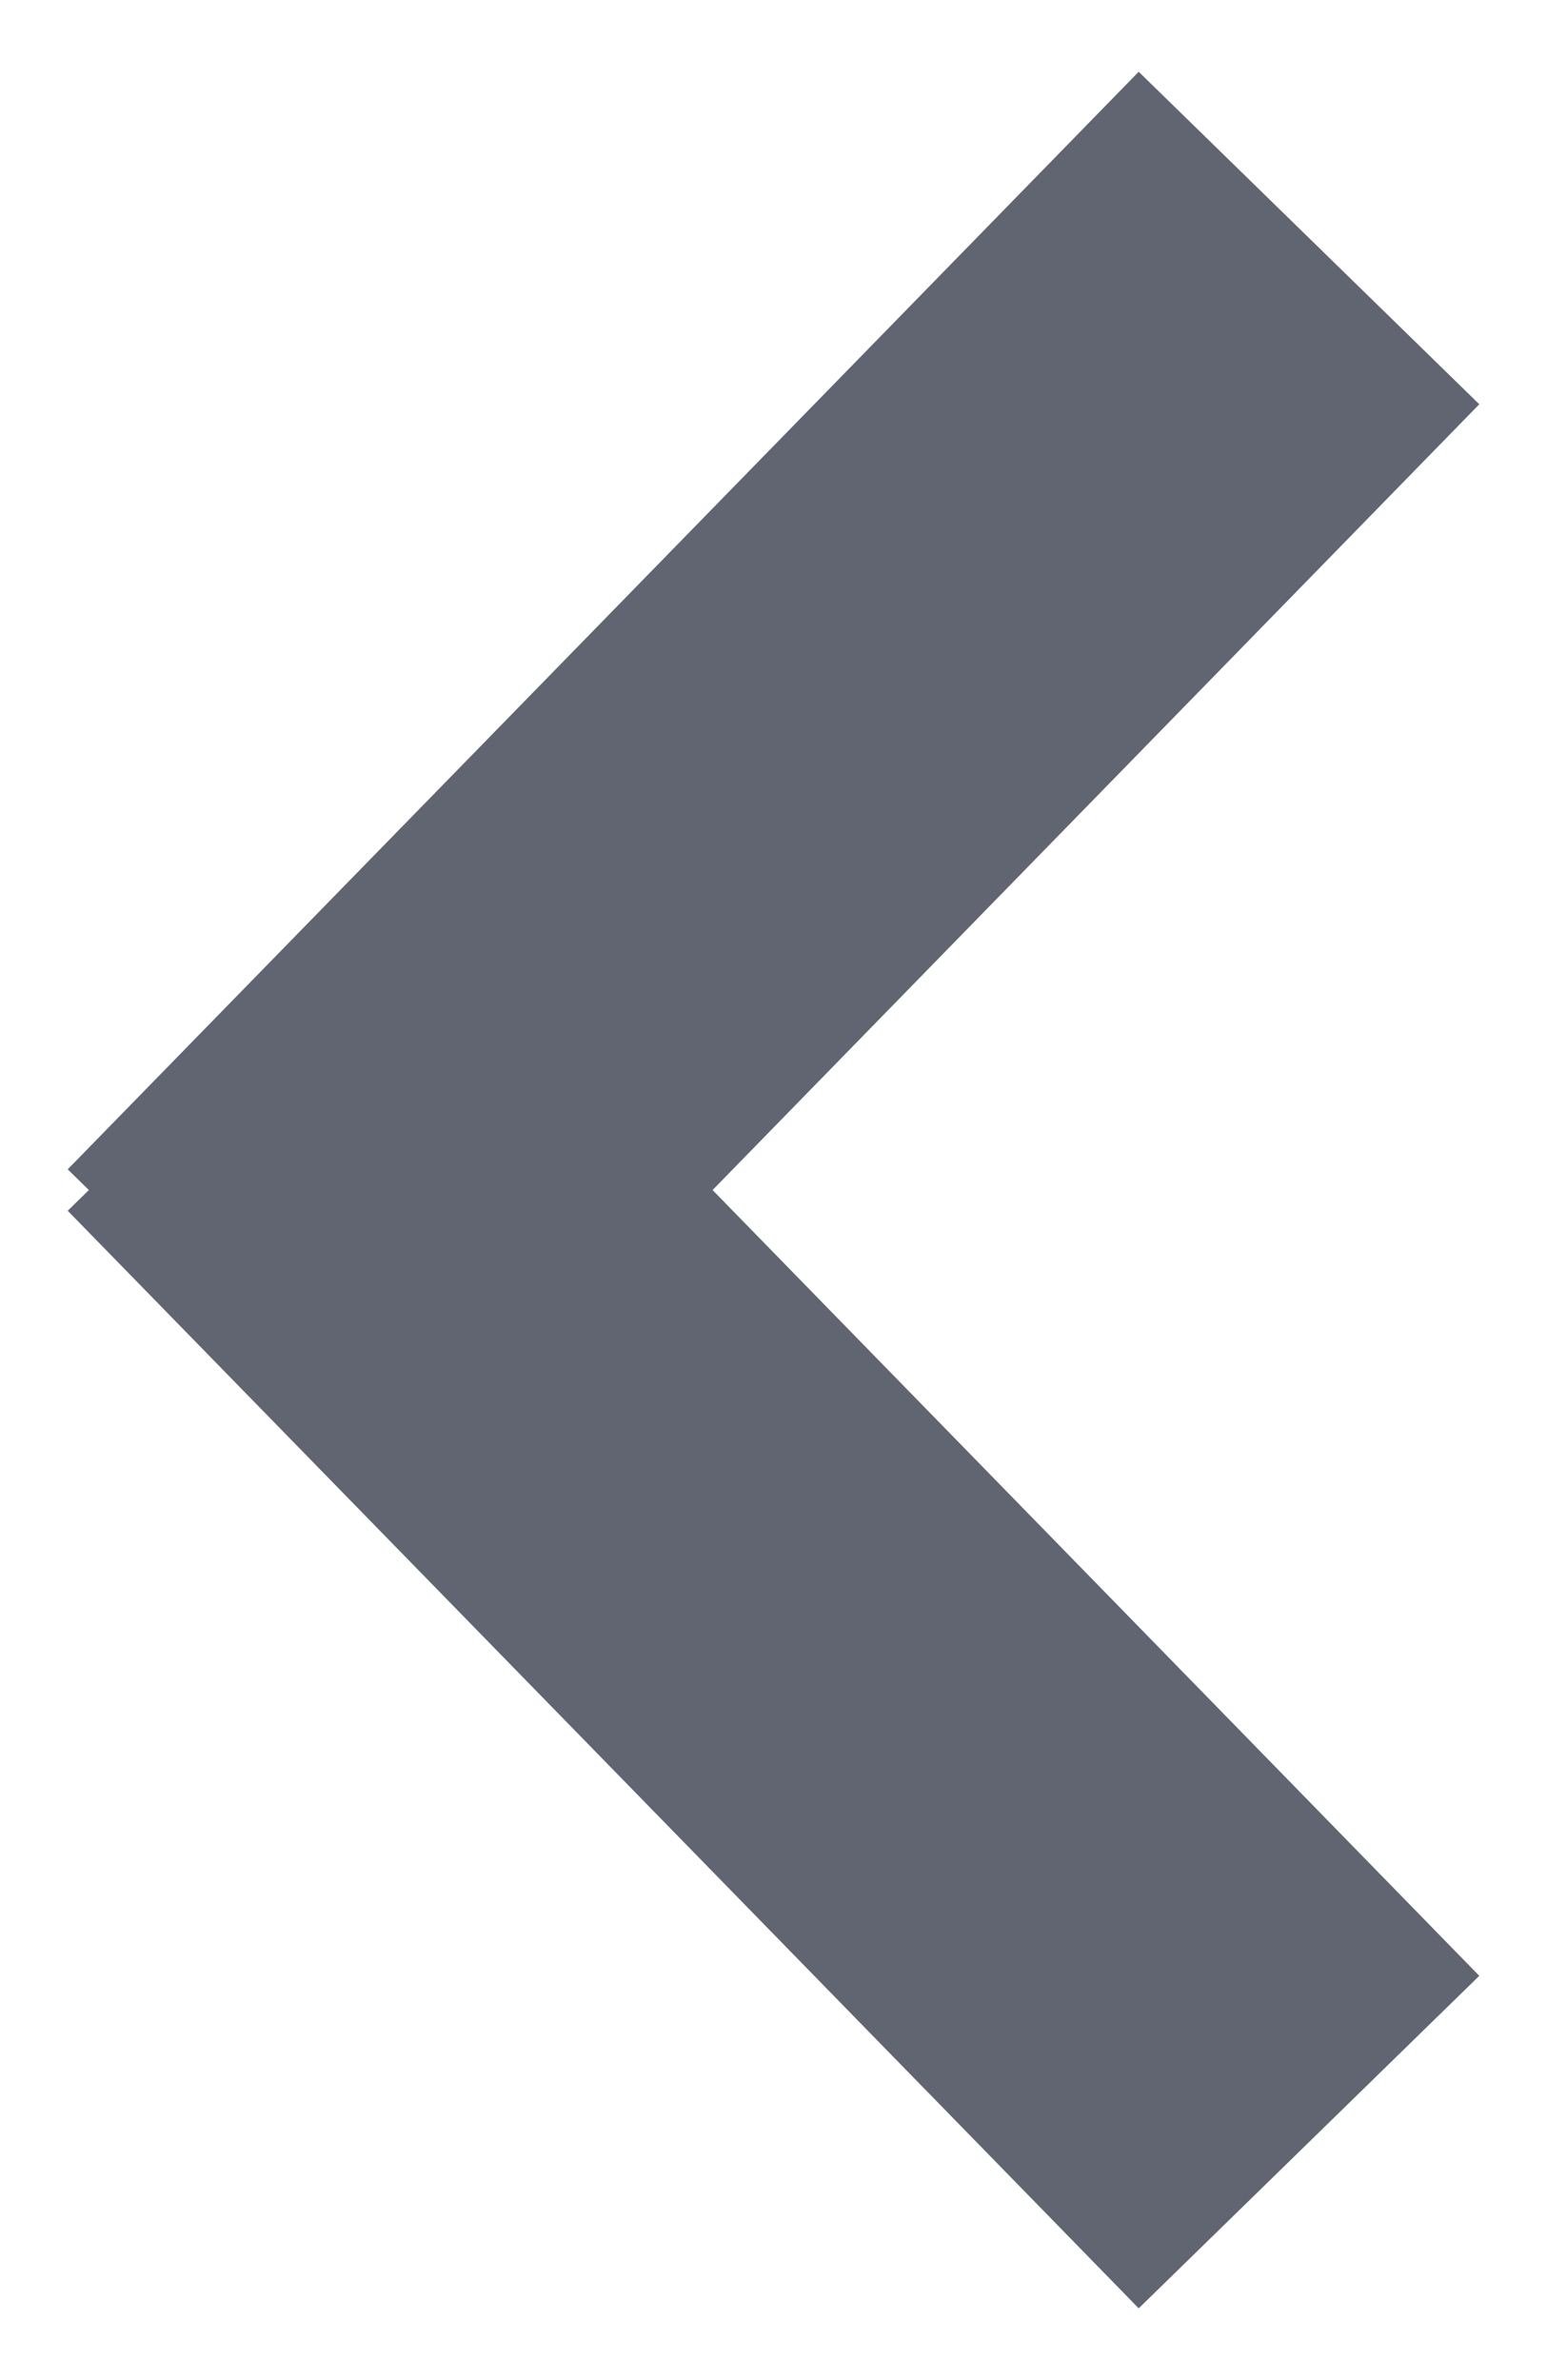<svg width="13" height="20" viewBox="0 0 13 20" fill="none" xmlns="http://www.w3.org/2000/svg">
<path fill-rule="evenodd" clip-rule="evenodd" d="M0.569 9.826L9.569 0.603L12.431 3.397L5.988 10L12.431 16.603L9.569 19.397L0.569 10.174L0.747 10L0.569 9.826Z" fill="#606571"/>
</svg>

